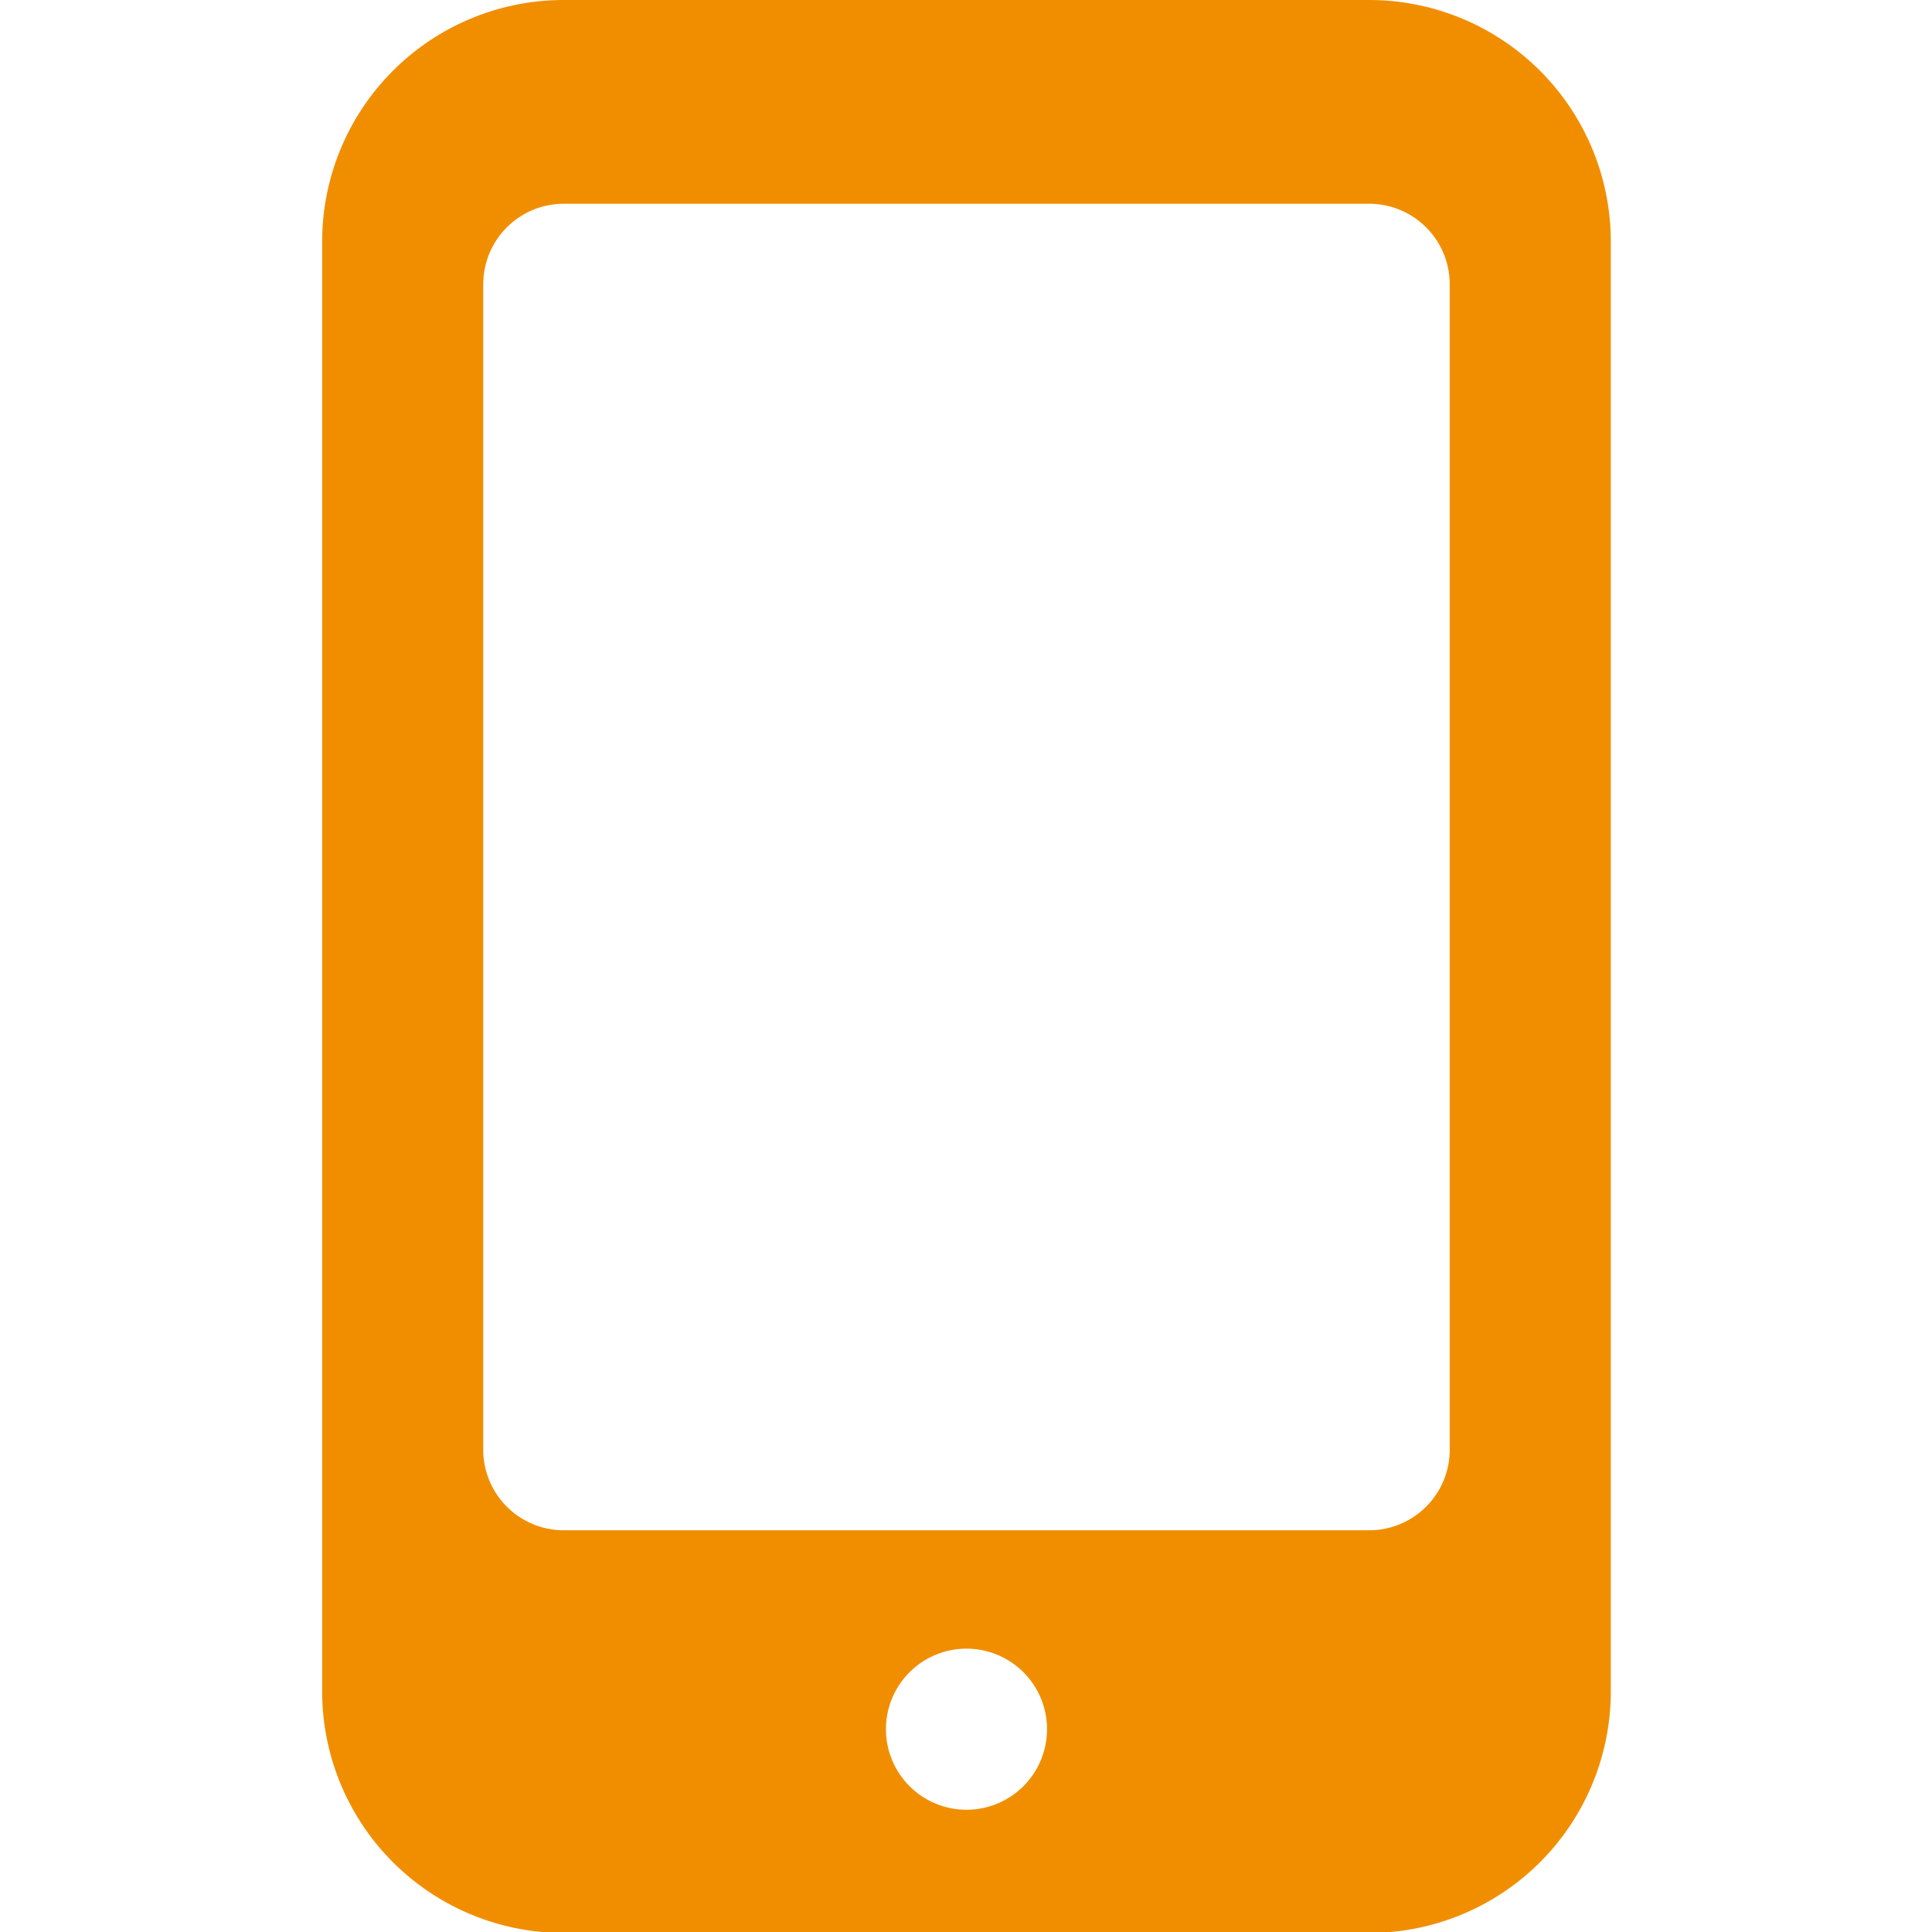 <svg xmlns="http://www.w3.org/2000/svg" viewBox="0 0 16 16">
  
<g transform="matrix(0.667,0,0,0.667,0,0)"><path d="M17,0H7A3,3,0,0,0,4,3V21a3,3,0,0,0,3,3H17a3,3,0,0,0,3-3V3A3,3,0,0,0,17,0ZM12,22.47a1,1,0,1,1,1-1A1,1,0,0,1,12,22.47ZM18,18a1,1,0,0,1-1,1H7a1,1,0,0,1-1-1V3.53a1,1,0,0,1,1-1H17a1,1,0,0,1,1,1Z" style="fill: #F18E00"></path></g></svg>